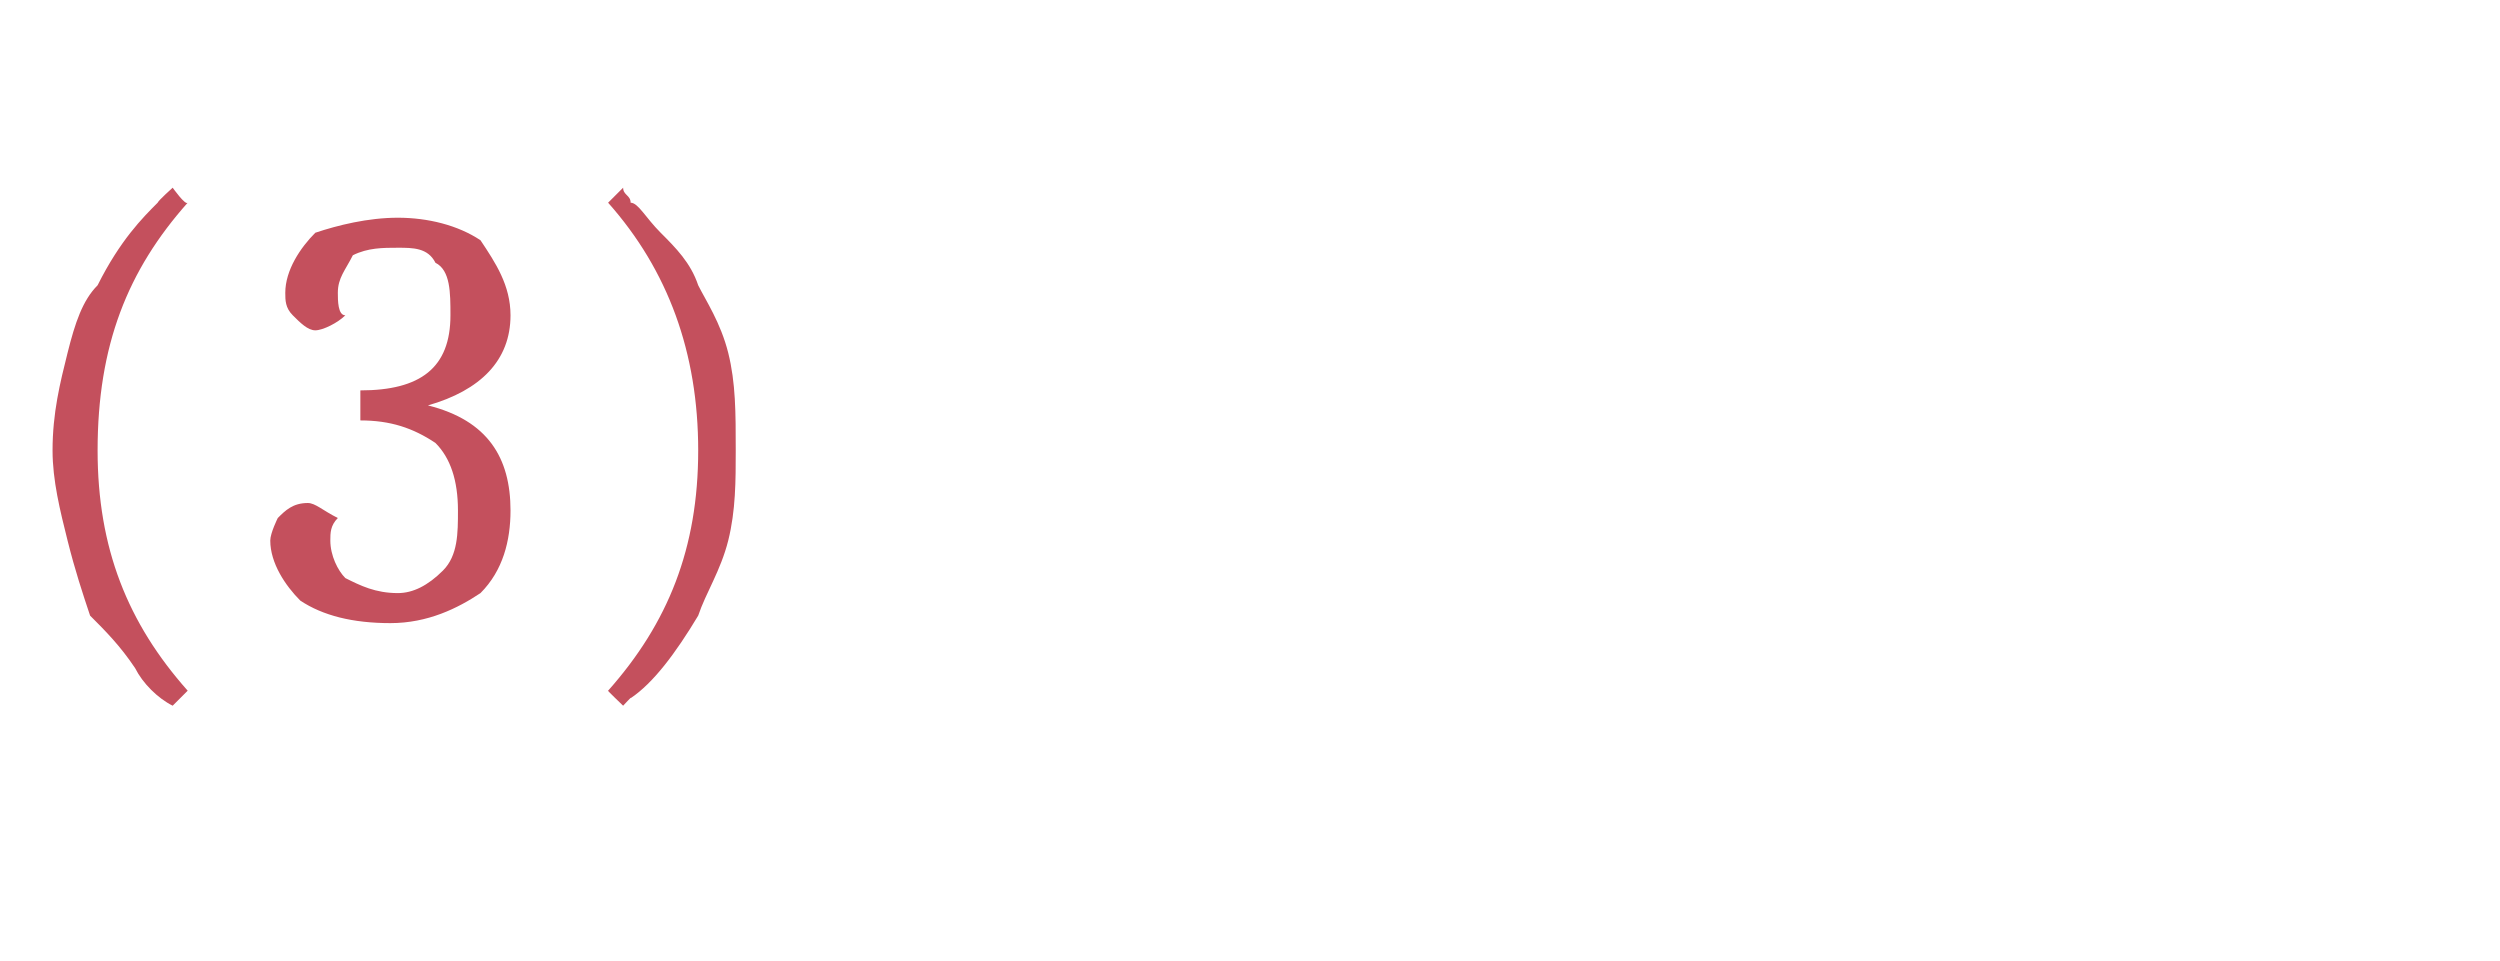 <?xml version="1.0" standalone="no"?>
<!DOCTYPE svg PUBLIC "-//W3C//DTD SVG 1.1//EN" "http://www.w3.org/Graphics/SVG/1.1/DTD/svg11.dtd">
<svg xmlns="http://www.w3.org/2000/svg" version="1.1" width="33.3px" height="12.8px" viewBox="0 -2 33.3 12.8" style="top:-2px">
  <desc>(3)</desc>
  <defs/>
  <g id="Polygon152804">
    <path d="M 0.9 5.2 C 0.8 4.8 0.7 4.4 0.7 4 C 0.7 3.5 0.8 3.1 0.9 2.7 C 1 2.3 1.1 2 1.3 1.8 C 1.6 1.2 1.9 0.9 2.1 0.7 C 2.11 0.67 2.3 0.5 2.3 0.5 C 2.3 0.5 2.47 0.74 2.5 0.7 C 1.7 1.6 1.3 2.6 1.3 4 C 1.3 5.3 1.7 6.3 2.5 7.2 C 2.5 7.2 2.3 7.4 2.3 7.4 C 2.1 7.3 1.9 7.1 1.8 6.9 C 1.6 6.6 1.4 6.4 1.2 6.2 C 1.1 5.9 1 5.6 0.9 5.2 Z M 4.8 3.6 C 4.8 3.6 4.8 3.2 4.8 3.2 C 5.6 3.2 6 2.9 6 2.2 C 6 1.9 6 1.6 5.8 1.5 C 5.7 1.3 5.5 1.3 5.3 1.3 C 5.1 1.3 4.9 1.3 4.7 1.4 C 4.6 1.6 4.5 1.7 4.5 1.9 C 4.5 2 4.5 2.2 4.6 2.2 C 4.5 2.3 4.3 2.4 4.2 2.4 C 4.1 2.4 4 2.3 3.9 2.2 C 3.8 2.1 3.8 2 3.8 1.9 C 3.8 1.6 4 1.3 4.2 1.1 C 4.5 1 4.9 0.9 5.3 0.9 C 5.7 0.9 6.1 1 6.4 1.2 C 6.6 1.5 6.8 1.8 6.8 2.2 C 6.8 2.8 6.4 3.2 5.7 3.4 C 6.5 3.6 6.8 4.1 6.8 4.8 C 6.8 5.2 6.7 5.6 6.4 5.9 C 6.1 6.1 5.7 6.3 5.2 6.3 C 4.7 6.3 4.3 6.2 4 6 C 3.8 5.8 3.6 5.5 3.6 5.2 C 3.6 5.1 3.7 4.9 3.7 4.9 C 3.8 4.8 3.9 4.7 4.1 4.7 C 4.2 4.7 4.3 4.8 4.5 4.9 C 4.4 5 4.4 5.1 4.4 5.2 C 4.4 5.4 4.5 5.6 4.6 5.7 C 4.8 5.8 5 5.9 5.3 5.9 C 5.5 5.9 5.7 5.8 5.9 5.6 C 6.1 5.4 6.1 5.1 6.1 4.8 C 6.1 4.4 6 4.1 5.8 3.9 C 5.5 3.7 5.2 3.6 4.8 3.6 Z M 8.1 7.2 C 8.9 6.3 9.3 5.3 9.3 4 C 9.3 2.7 8.9 1.6 8.1 0.7 C 8.1 0.7 8.3 0.5 8.3 0.5 C 8.3 0.6 8.4 0.6 8.4 0.7 C 8.5 0.7 8.6 0.9 8.8 1.1 C 9 1.3 9.2 1.5 9.3 1.8 C 9.4 2 9.6 2.3 9.7 2.7 C 9.8 3.1 9.8 3.5 9.8 4 C 9.8 4.4 9.8 4.8 9.7 5.2 C 9.6 5.6 9.4 5.9 9.3 6.2 C 9 6.7 8.7 7.1 8.4 7.3 C 8.43 7.26 8.3 7.4 8.3 7.4 C 8.3 7.4 8.07 7.18 8.1 7.2 Z " stroke="none" fill="#c4505d"/>
  </g>
</svg>